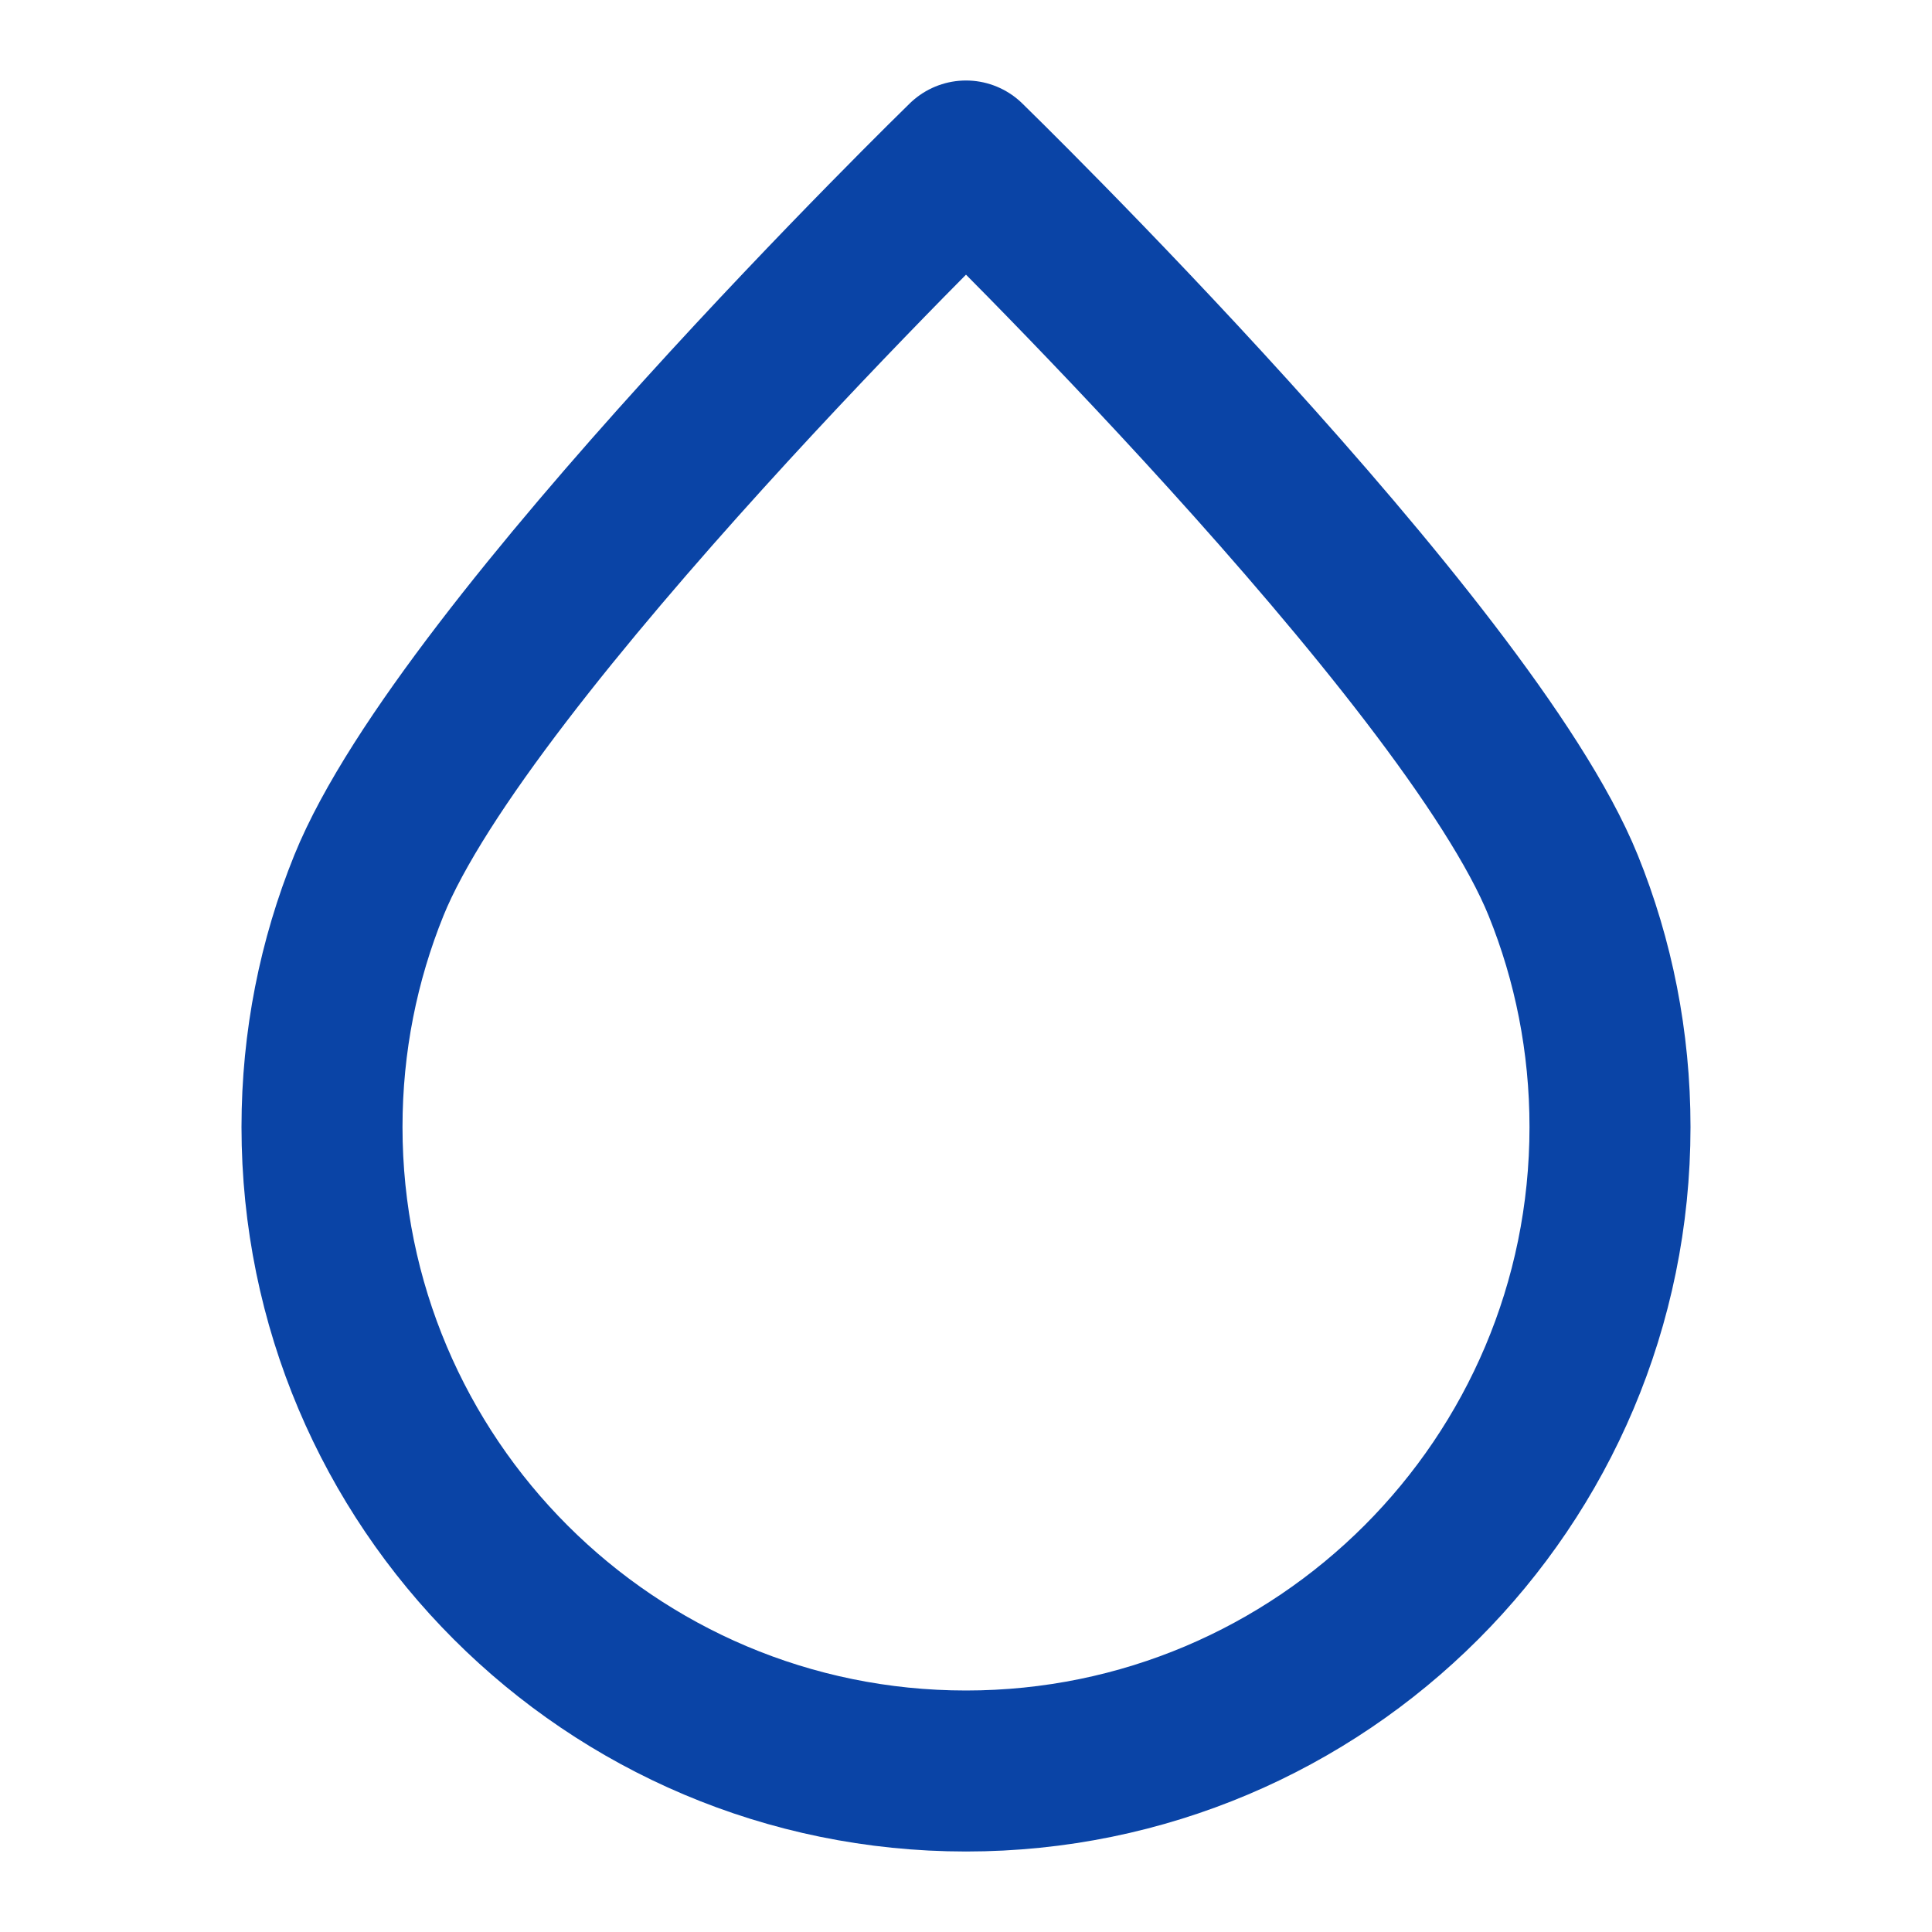 <svg xmlns="http://www.w3.org/2000/svg" fill="none" viewBox="0 0 24 24" height="24" width="24">
<path stroke-linejoin="round" stroke-linecap="round" stroke-width="2" stroke="#0A44A6" d="M20 14C20 18.418 16.418 22 12 22C7.582 22 4 18.418 4 14C4 12.939 4.207 11.926 4.582 11C5.768 8.068 12 2 12 2C12 2 18.232 8.068 19.419 11C19.794 11.926 20 12.939 20 14Z"></path>
</svg>
